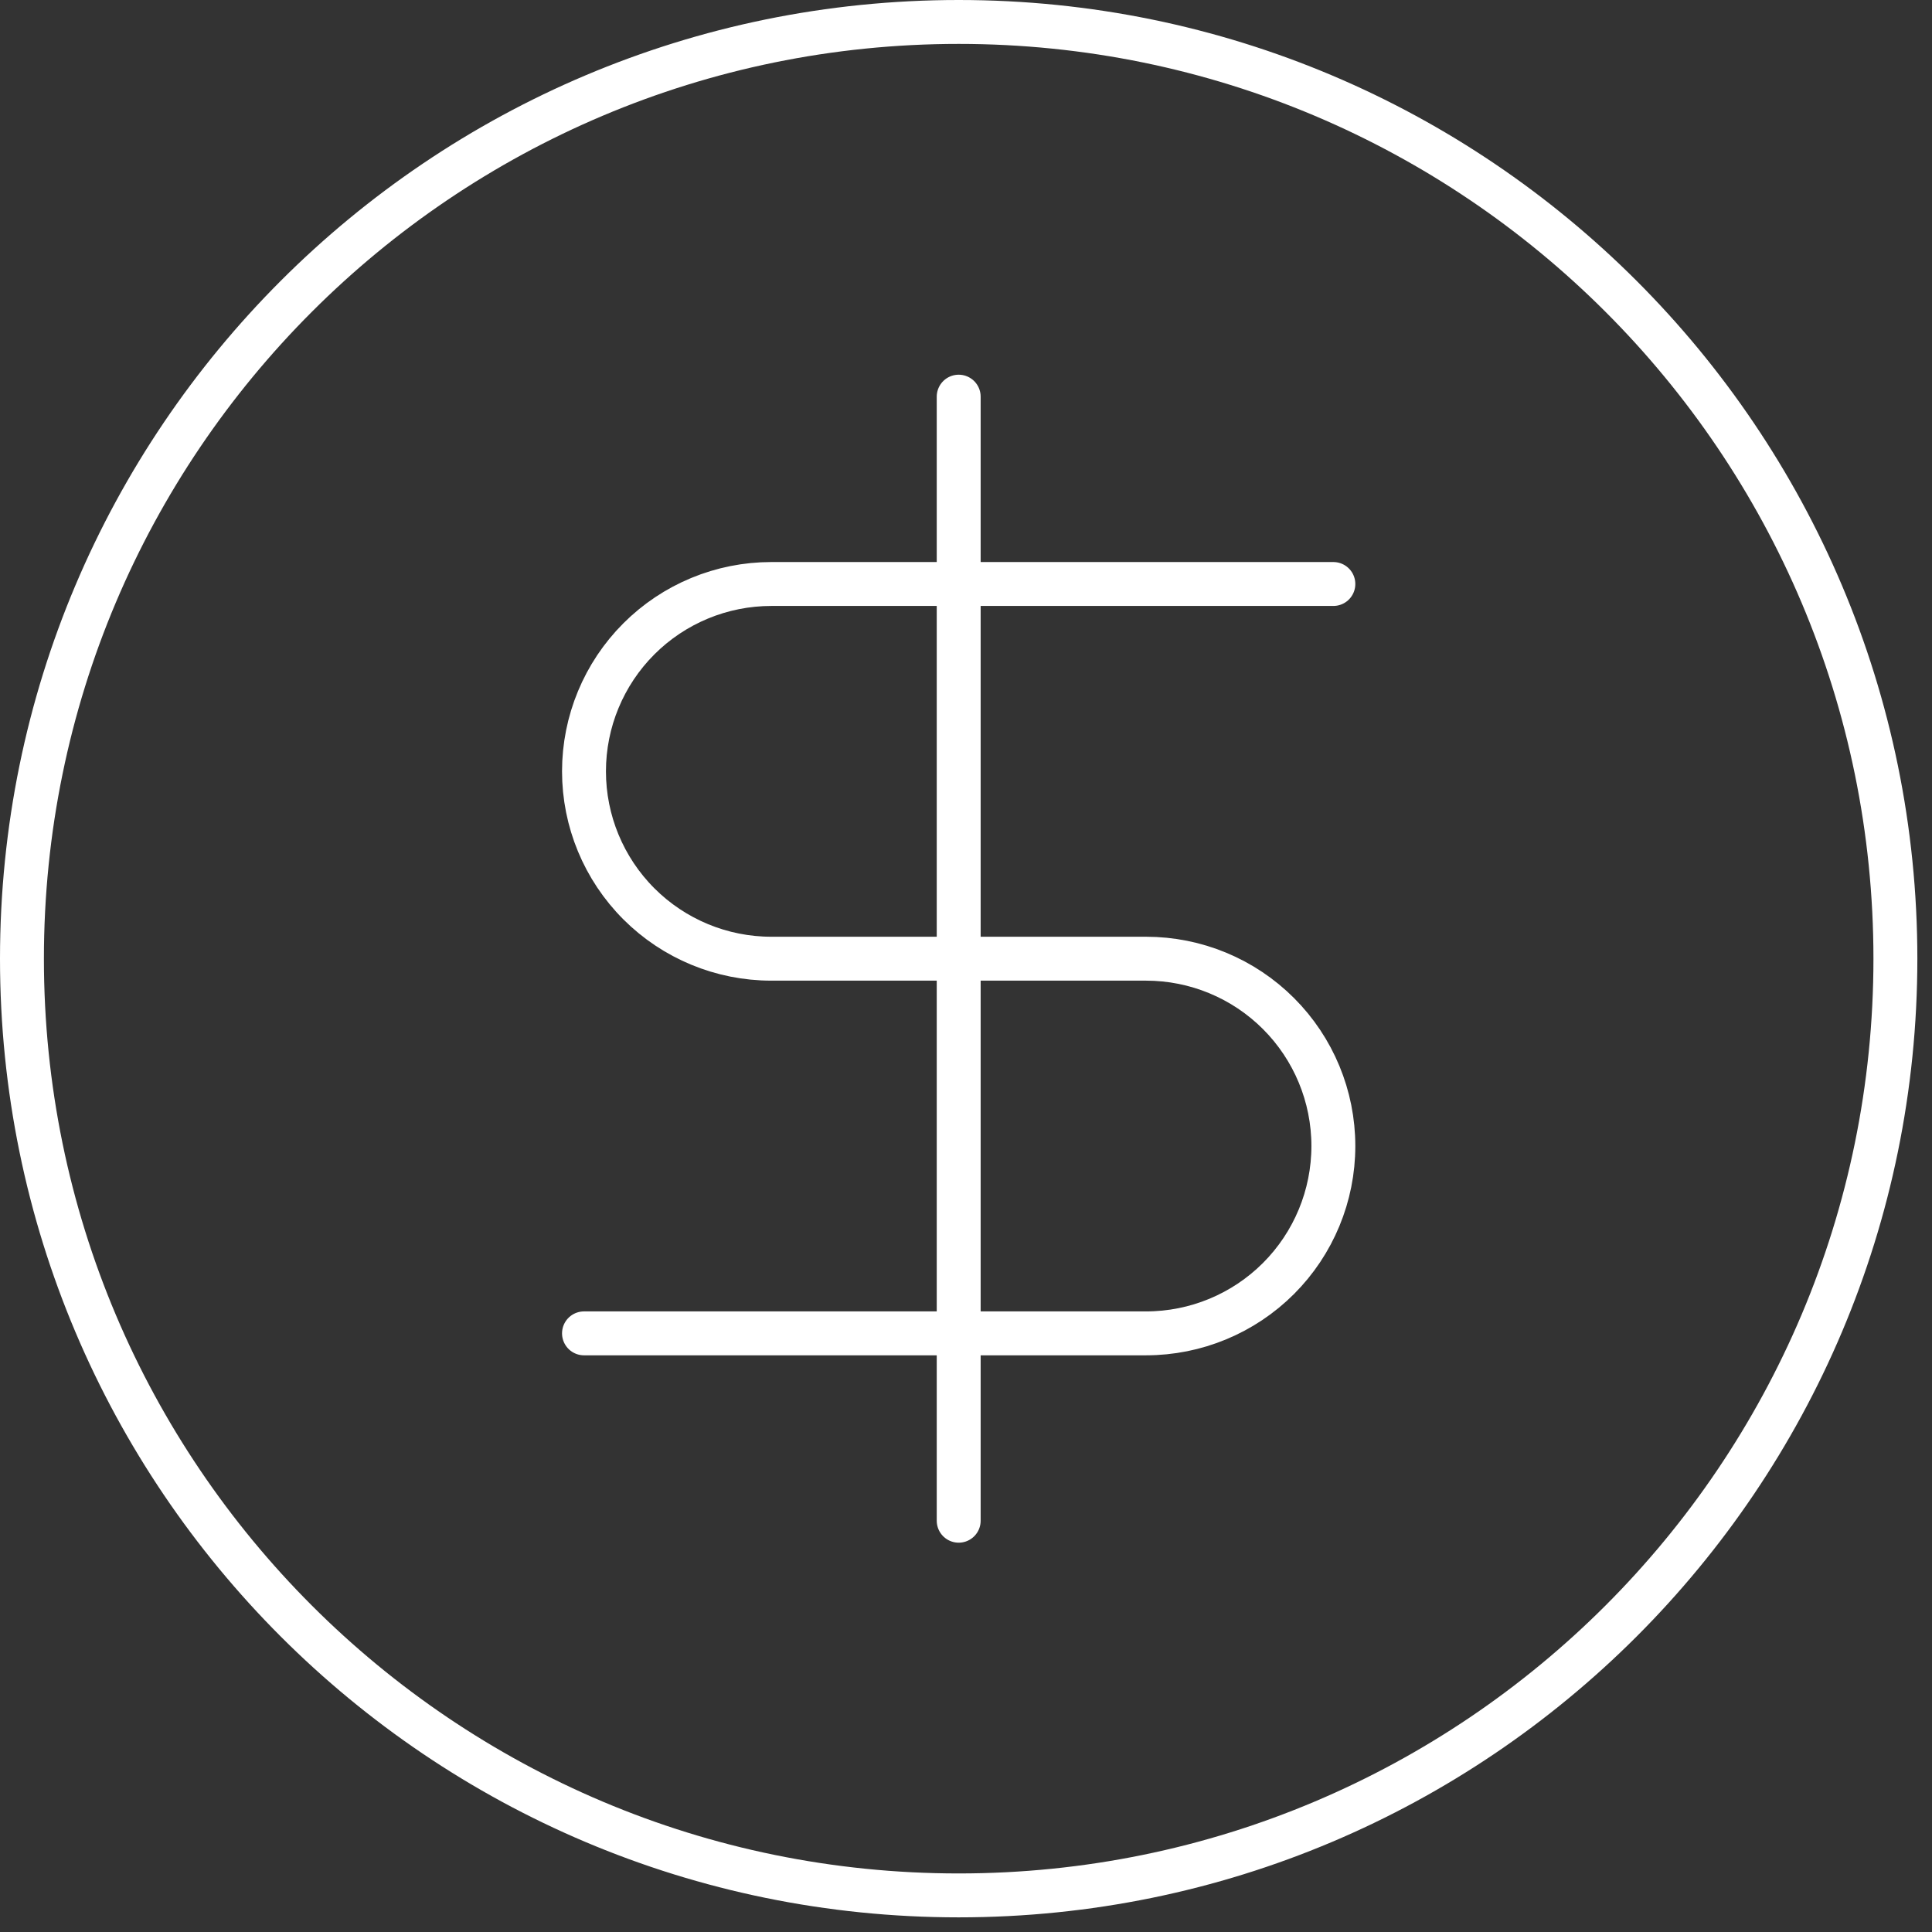 <svg preserveAspectRatio="xMidYMid meet" width="100%" height="100%" overflow="visible" style="display: block;" viewBox="0 0 55 55" fill="none" xmlns="http://www.w3.org/2000/svg">
<rect x="0" y="0" width="55" height="55" fill="#333333" stroke="none"/>
<path id="Vector" d="M37.958 16.625H21.958C20.544 16.625 19.187 17.187 18.187 18.187C17.187 19.187 16.625 20.544 16.625 21.958C16.625 23.373 17.187 24.729 18.187 25.73C19.187 26.73 20.544 27.292 21.958 27.292H32.625C34.039 27.292 35.396 27.854 36.396 28.854C37.396 29.854 37.958 31.21 37.958 32.625C37.958 34.039 37.396 35.396 36.396 36.396C35.396 37.396 34.039 37.958 32.625 37.958H16.625M27.292 43.292V11.292M53.958 27.292C53.958 42.019 42.019 53.958 27.292 53.958C12.564 53.958 0.625 42.019 0.625 27.292C0.625 12.564 12.564 0.625 27.292 0.625C42.019 0.625 53.958 12.564 53.958 27.292Z" stroke="white" stroke-width="1.25" stroke-linecap="round" stroke-linejoin="round"/>
</svg>


